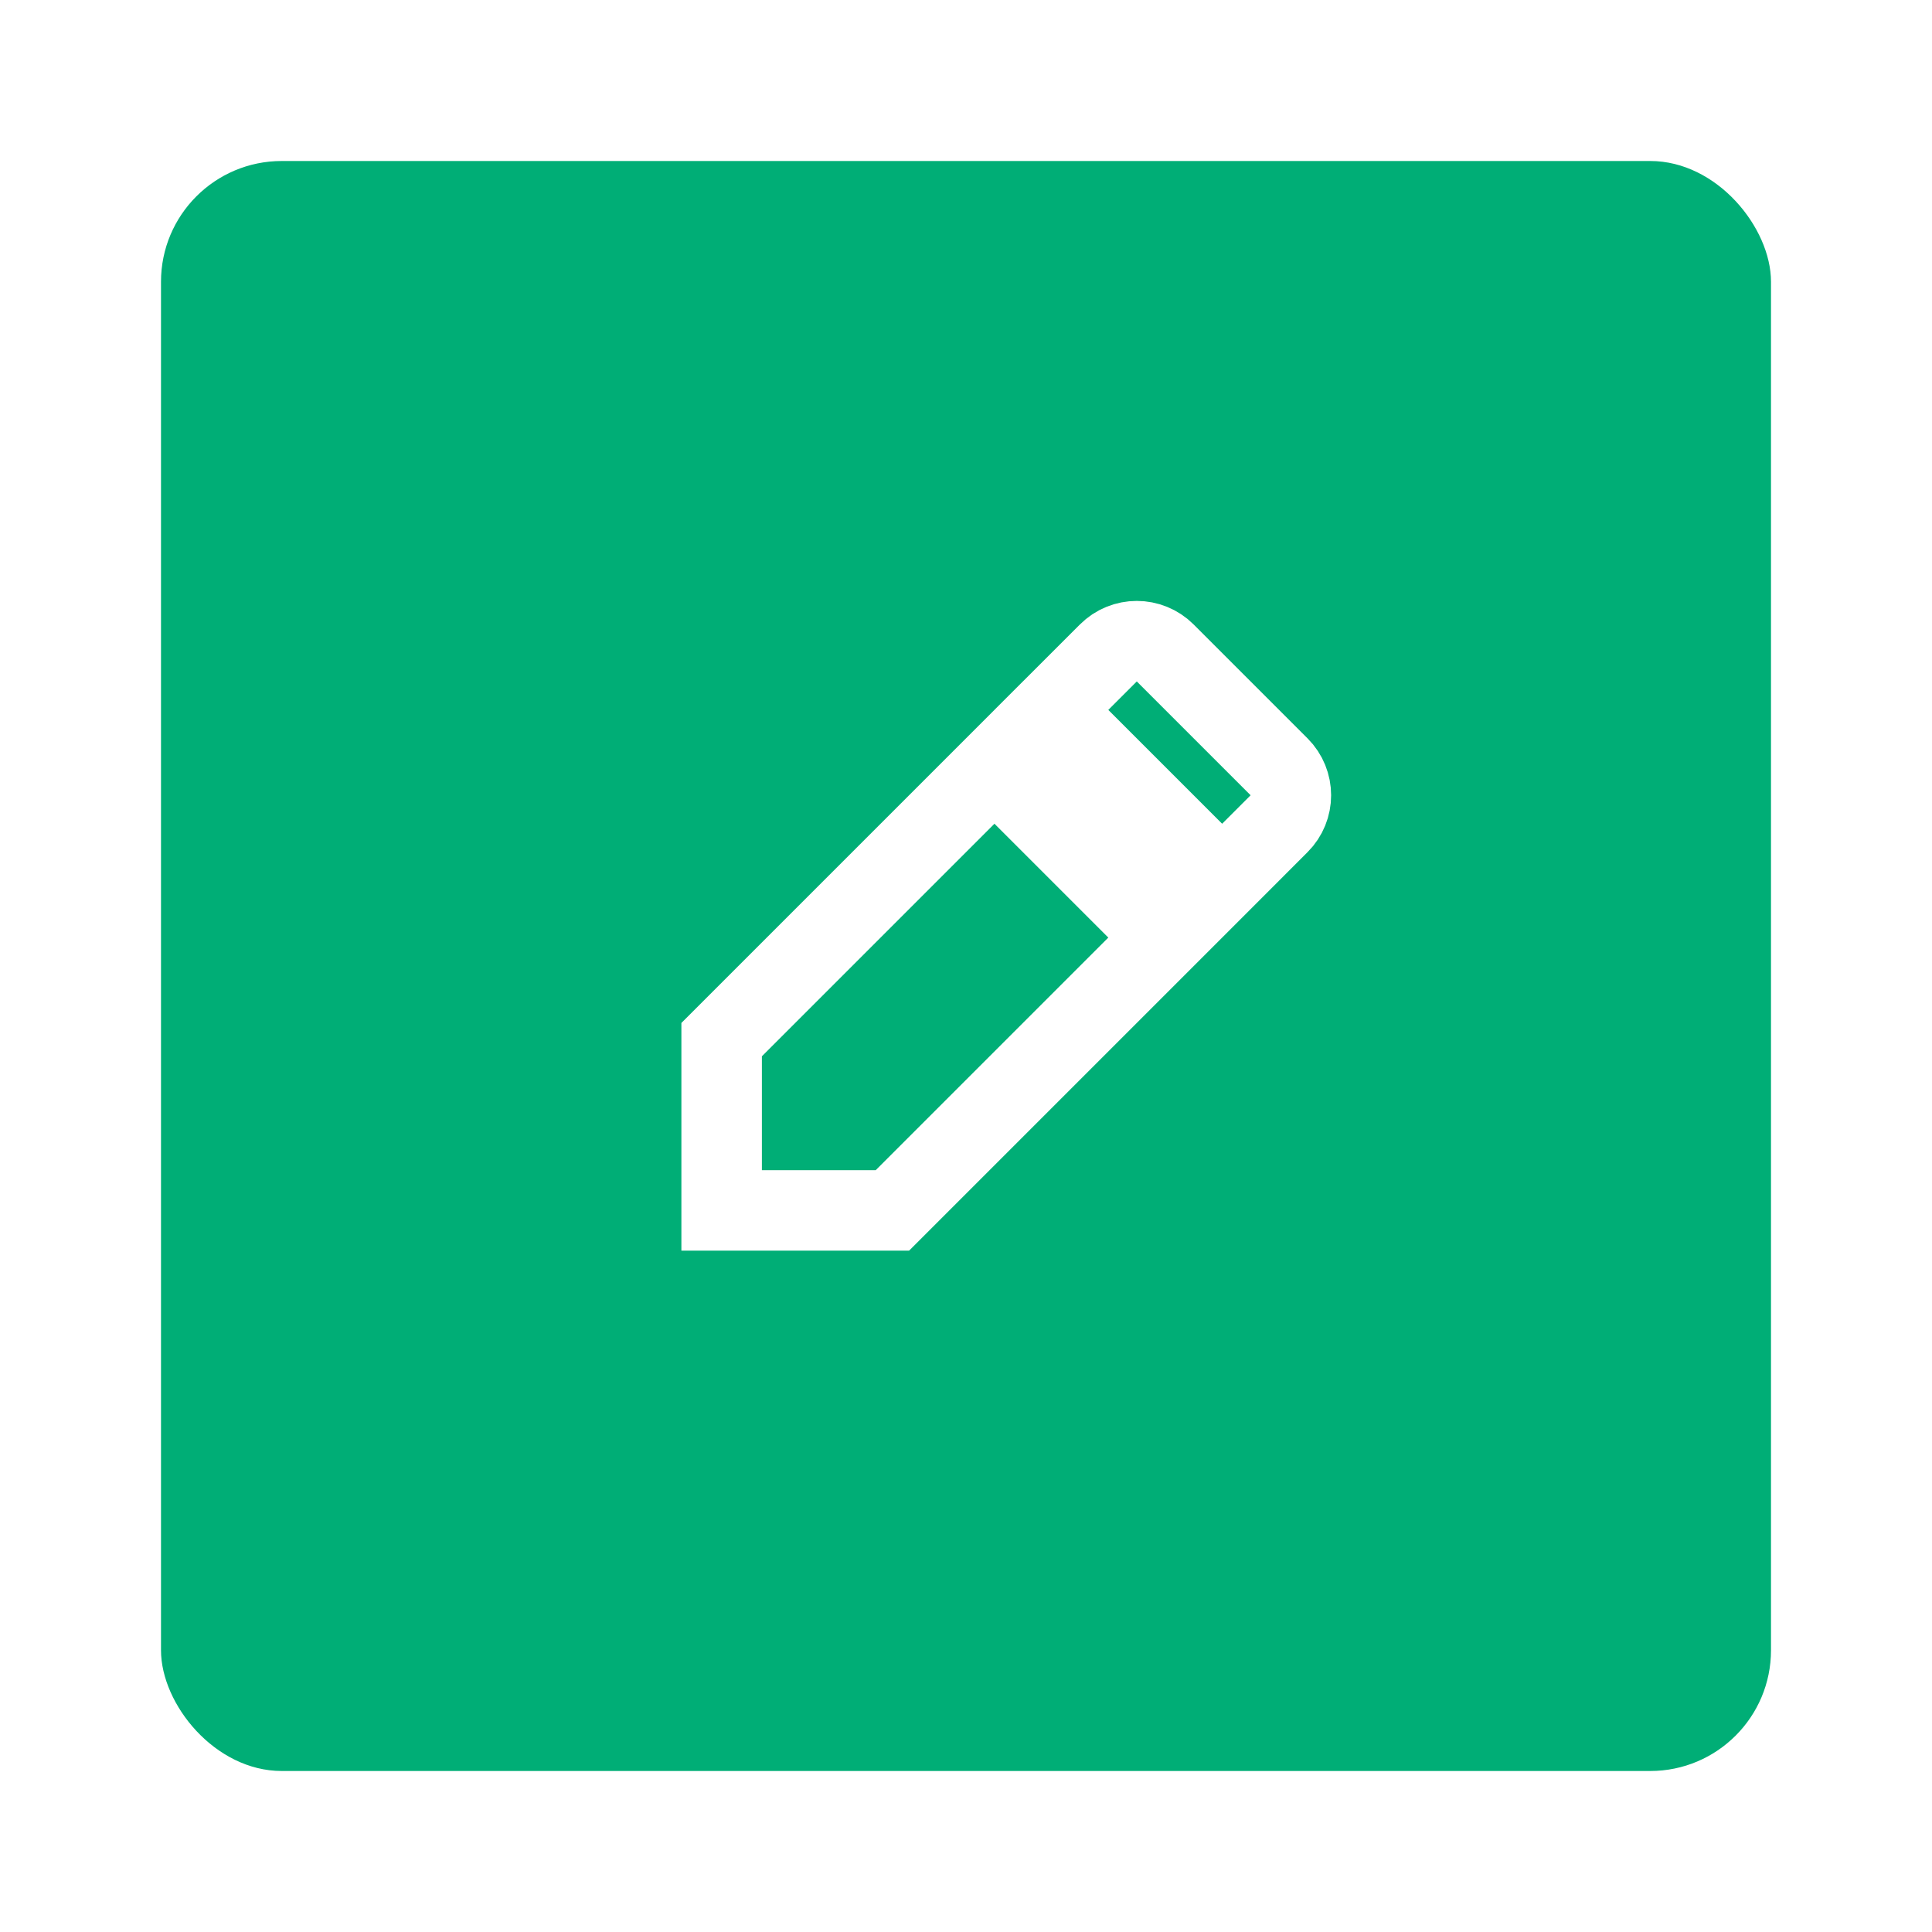 <?xml version="1.0" encoding="UTF-8"?> <svg xmlns="http://www.w3.org/2000/svg" width="48" height="48" viewBox="0 0 48 48" fill="none"> <rect width="48" height="48" fill="white"></rect> <rect x="4" y="4" width="40" height="40" rx="3" fill="#00AE76"></rect> <path d="M30.364 21.88L26.121 17.637L27.536 16.223C27.926 15.832 28.559 15.832 28.95 16.223L31.778 19.051C32.169 19.442 32.169 20.075 31.778 20.465L30.364 21.88ZM24.707 19.051L28.95 23.294L22.172 30.072H17.929V25.829L24.707 19.051Z" stroke="white" stroke-width="2"></path> </svg> 